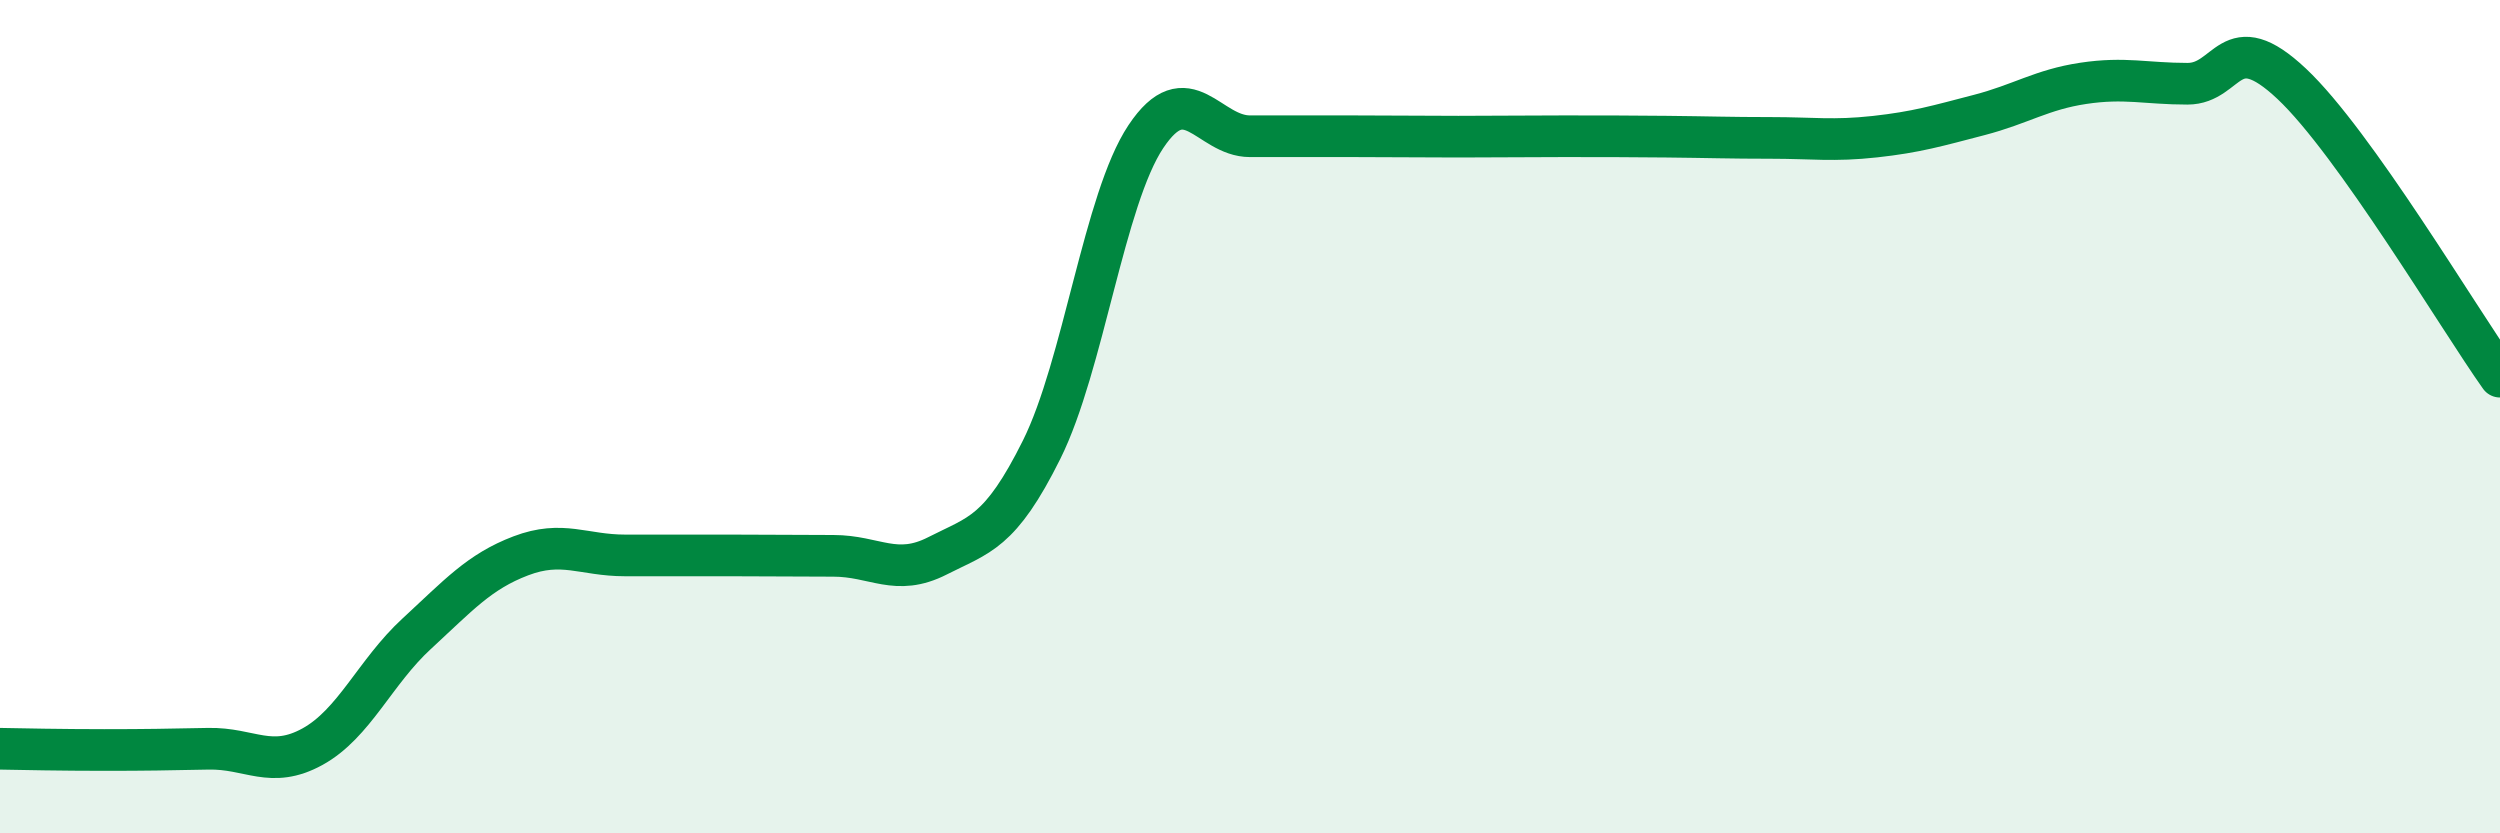 
    <svg width="60" height="20" viewBox="0 0 60 20" xmlns="http://www.w3.org/2000/svg">
      <path
        d="M 0,17.97 C 0.5,17.98 1.5,18 2.5,18 C 3.5,18 4,17.99 5,17.97 C 6,17.95 6.5,18.47 7.5,17.92 C 8.5,17.37 9,16.13 10,15.21 C 11,14.29 11.5,13.72 12.5,13.34 C 13.5,12.96 14,13.33 15,13.33 C 16,13.33 16.5,13.33 17.5,13.33 C 18.5,13.33 19,13.34 20,13.34 C 21,13.34 21.5,13.85 22.5,13.34 C 23.5,12.83 24,12.8 25,10.79 C 26,8.78 26.5,4.78 27.5,3.28 C 28.5,1.78 29,3.27 30,3.27 C 31,3.27 31.5,3.27 32.5,3.27 C 33.5,3.27 34,3.28 35,3.28 C 36,3.28 36.5,3.27 37.5,3.27 C 38.5,3.27 39,3.27 40,3.28 C 41,3.29 41.5,3.31 42.5,3.31 C 43.5,3.31 44,3.39 45,3.28 C 46,3.17 46.5,3.02 47.5,2.76 C 48.5,2.5 49,2.15 50,2 C 51,1.85 51.5,2.01 52.5,2.01 C 53.5,2.01 53.5,0.6 55,2.01 C 56.5,3.42 59,7.63 60,9.04L60 20L0 20Z"
        fill="#008740"
        opacity="0.1"
        stroke-linecap="round"
        stroke-linejoin="round"
      />
      <path
        d="M 0,17.97 C 0.5,17.98 1.5,18 2.5,18 C 3.5,18 4,17.99 5,17.97 C 6,17.95 6.5,18.47 7.5,17.92 C 8.5,17.37 9,16.13 10,15.21 C 11,14.29 11.5,13.72 12.5,13.34 C 13.5,12.96 14,13.33 15,13.33 C 16,13.33 16.5,13.33 17.5,13.33 C 18.5,13.33 19,13.34 20,13.34 C 21,13.34 21.5,13.85 22.5,13.34 C 23.5,12.83 24,12.8 25,10.79 C 26,8.78 26.5,4.78 27.5,3.28 C 28.5,1.78 29,3.27 30,3.27 C 31,3.27 31.5,3.27 32.5,3.27 C 33.5,3.27 34,3.28 35,3.28 C 36,3.28 36.5,3.27 37.5,3.27 C 38.5,3.27 39,3.27 40,3.28 C 41,3.29 41.5,3.31 42.5,3.31 C 43.5,3.31 44,3.39 45,3.28 C 46,3.17 46.5,3.02 47.5,2.76 C 48.5,2.5 49,2.15 50,2 C 51,1.85 51.5,2.01 52.5,2.01 C 53.5,2.01 53.5,0.6 55,2.01 C 56.5,3.42 59,7.63 60,9.04"
        stroke="#008740"
        stroke-width="1"
        fill="none"
        stroke-linecap="round"
        stroke-linejoin="round"
      />
    </svg>
  